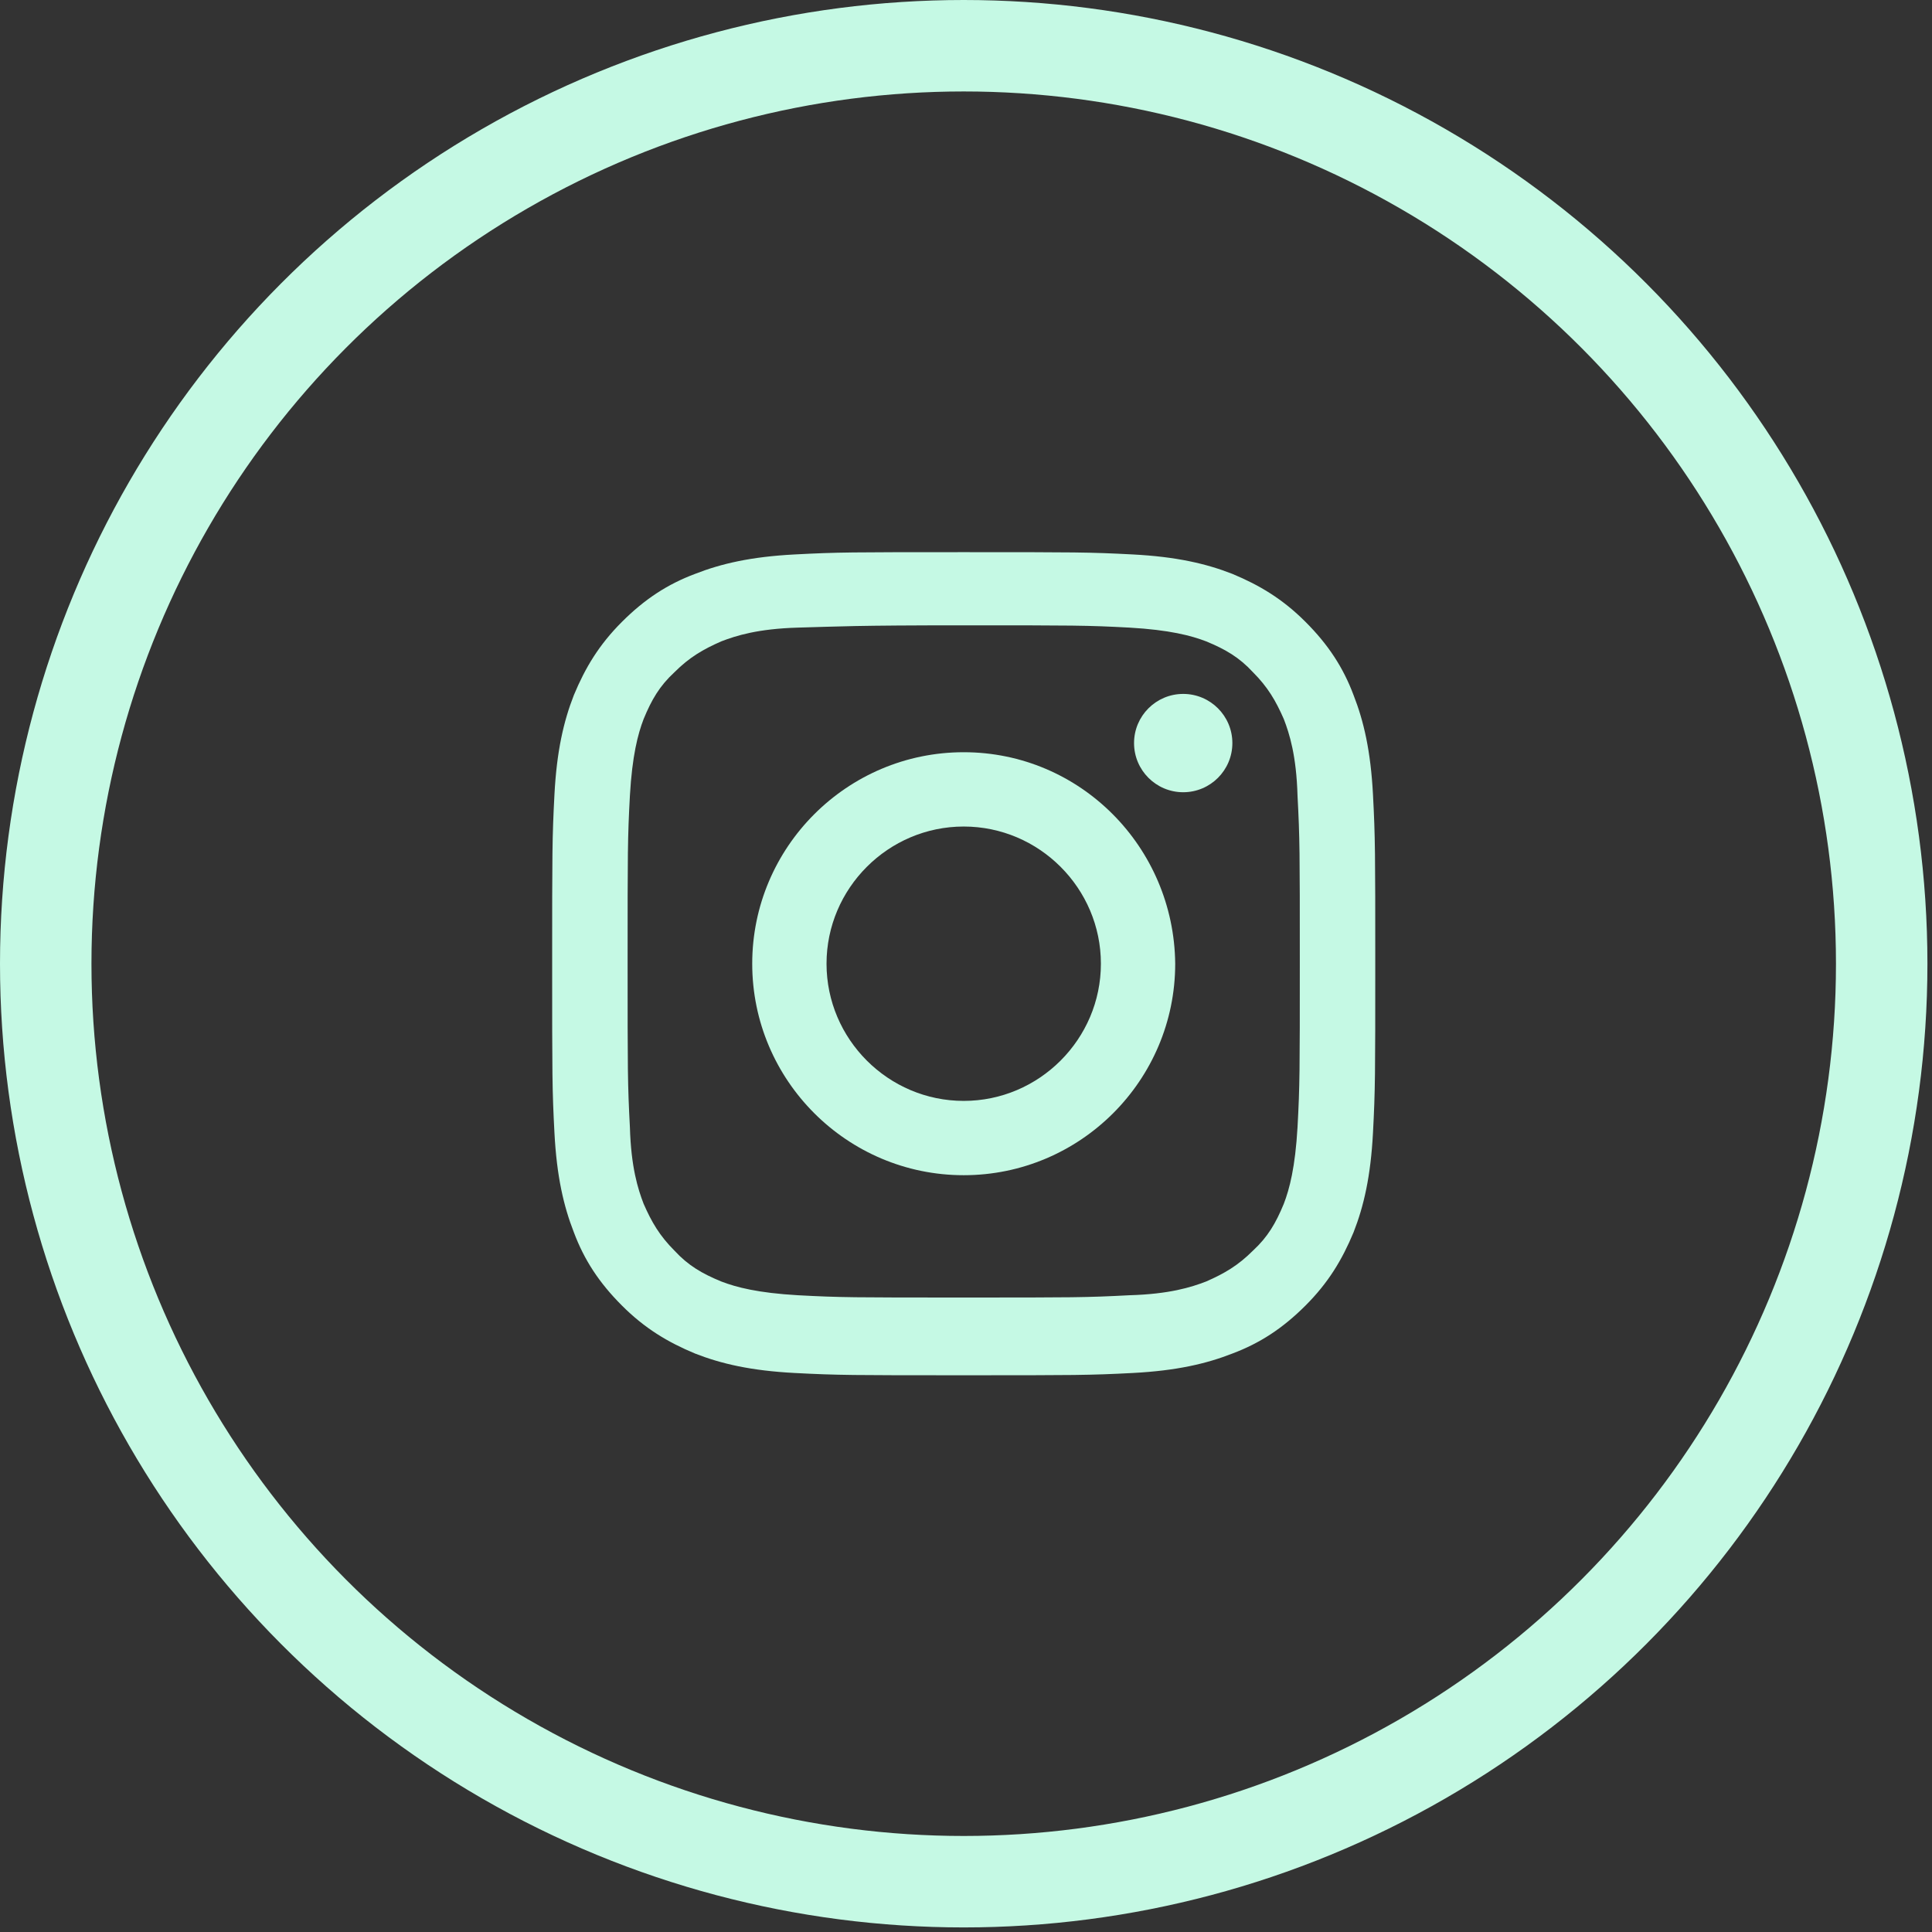 <?xml version="1.0" encoding="UTF-8" standalone="no"?>
<!DOCTYPE svg PUBLIC "-//W3C//DTD SVG 1.1//EN" "http://www.w3.org/Graphics/SVG/1.1/DTD/svg11.dtd">
<svg width="100%" height="100%" viewBox="0 0 169 169" version="1.1" xmlns="http://www.w3.org/2000/svg" xmlns:xlink="http://www.w3.org/1999/xlink" xml:space="preserve" xmlns:serif="http://www.serif.com/" style="fill-rule:evenodd;clip-rule:evenodd;stroke-miterlimit:10;">
    <rect x="0" y="0" width="169" height="169" fill="#333333" stroke="none"/>
    <g>
        <circle cx="84.3" cy="84.3" r="80.3" style="fill:none;stroke:rgb(197,249,228);stroke-width:8px;"/>
        <g>
            <path d="M84.3,54.7C93.9,54.7 95.1,54.7 98.8,54.9C102.3,55.1 104.2,55.6 105.5,56.1C107.2,56.8 108.4,57.5 109.6,58.8C110.9,60.1 111.6,61.3 112.3,62.9C112.8,64.2 113.4,66.1 113.5,69.6C113.7,73.4 113.7,74.5 113.7,84.1C113.7,93.7 113.7,94.9 113.5,98.6C113.3,102.1 112.8,104 112.3,105.3C111.6,107 110.9,108.2 109.6,109.4C108.3,110.7 107.1,111.4 105.5,112.1C104.2,112.6 102.3,113.2 98.8,113.3C95,113.5 93.9,113.5 84.3,113.5C74.7,113.5 73.5,113.5 69.8,113.3C66.3,113.1 64.4,112.6 63.1,112.1C61.4,111.4 60.2,110.7 59,109.4C57.7,108.1 57,106.9 56.3,105.3C55.8,104 55.2,102.1 55.1,98.6C54.9,94.8 54.9,93.7 54.9,84.1C54.9,74.5 54.9,73.3 55.1,69.6C55.3,66.1 55.8,64.2 56.3,62.9C57,61.2 57.7,60 59,58.8C60.3,57.5 61.5,56.8 63.1,56.1C64.4,55.6 66.3,55 69.8,54.9C73.5,54.8 74.7,54.7 84.3,54.7M84.3,48.3C74.5,48.3 73.3,48.3 69.5,48.5C65.7,48.7 63.1,49.3 60.8,50.2C58.4,51.1 56.4,52.4 54.4,54.4C52.4,56.4 51.2,58.4 50.2,60.8C49.3,63.1 48.7,65.7 48.5,69.5C48.3,73.3 48.3,74.6 48.3,84.3C48.3,94.1 48.3,95.3 48.5,99.1C48.7,102.9 49.3,105.5 50.2,107.8C51.1,110.2 52.4,112.2 54.4,114.2C56.4,116.2 58.4,117.4 60.8,118.4C63.1,119.3 65.7,119.9 69.5,120.1C73.3,120.3 74.6,120.3 84.3,120.3C94,120.3 95.3,120.3 99.1,120.1C102.9,119.9 105.5,119.3 107.8,118.4C110.2,117.5 112.2,116.2 114.2,114.2C116.2,112.2 117.4,110.2 118.4,107.8C119.3,105.5 119.9,102.9 120.1,99.1C120.3,95.3 120.3,94 120.3,84.3C120.3,74.6 120.3,73.3 120.1,69.5C119.9,65.7 119.3,63.1 118.4,60.8C117.5,58.4 116.2,56.4 114.2,54.4C112.2,52.4 110.2,51.2 107.8,50.2C105.5,49.3 102.9,48.7 99.1,48.5C95.3,48.3 94,48.3 84.3,48.3Z" style="fill:rgb(197,249,228);fill-rule:nonzero;"/>
            <path d="M84.3,65.8C74.1,65.8 65.8,74.1 65.8,84.3C65.8,94.5 74.1,102.8 84.3,102.8C94.5,102.8 102.8,94.5 102.8,84.3C102.7,74.1 94.5,65.8 84.3,65.8ZM84.3,96.3C77.7,96.3 72.3,90.9 72.3,84.3C72.3,77.7 77.7,72.3 84.3,72.3C90.9,72.3 96.3,77.7 96.3,84.3C96.3,90.9 90.9,96.3 84.3,96.3Z" style="fill:rgb(197,249,228);fill-rule:nonzero;"/>
            <circle cx="103.5" cy="65" r="4.3" style="fill:rgb(197,249,228);"/>
        </g>
    </g>
</svg>
